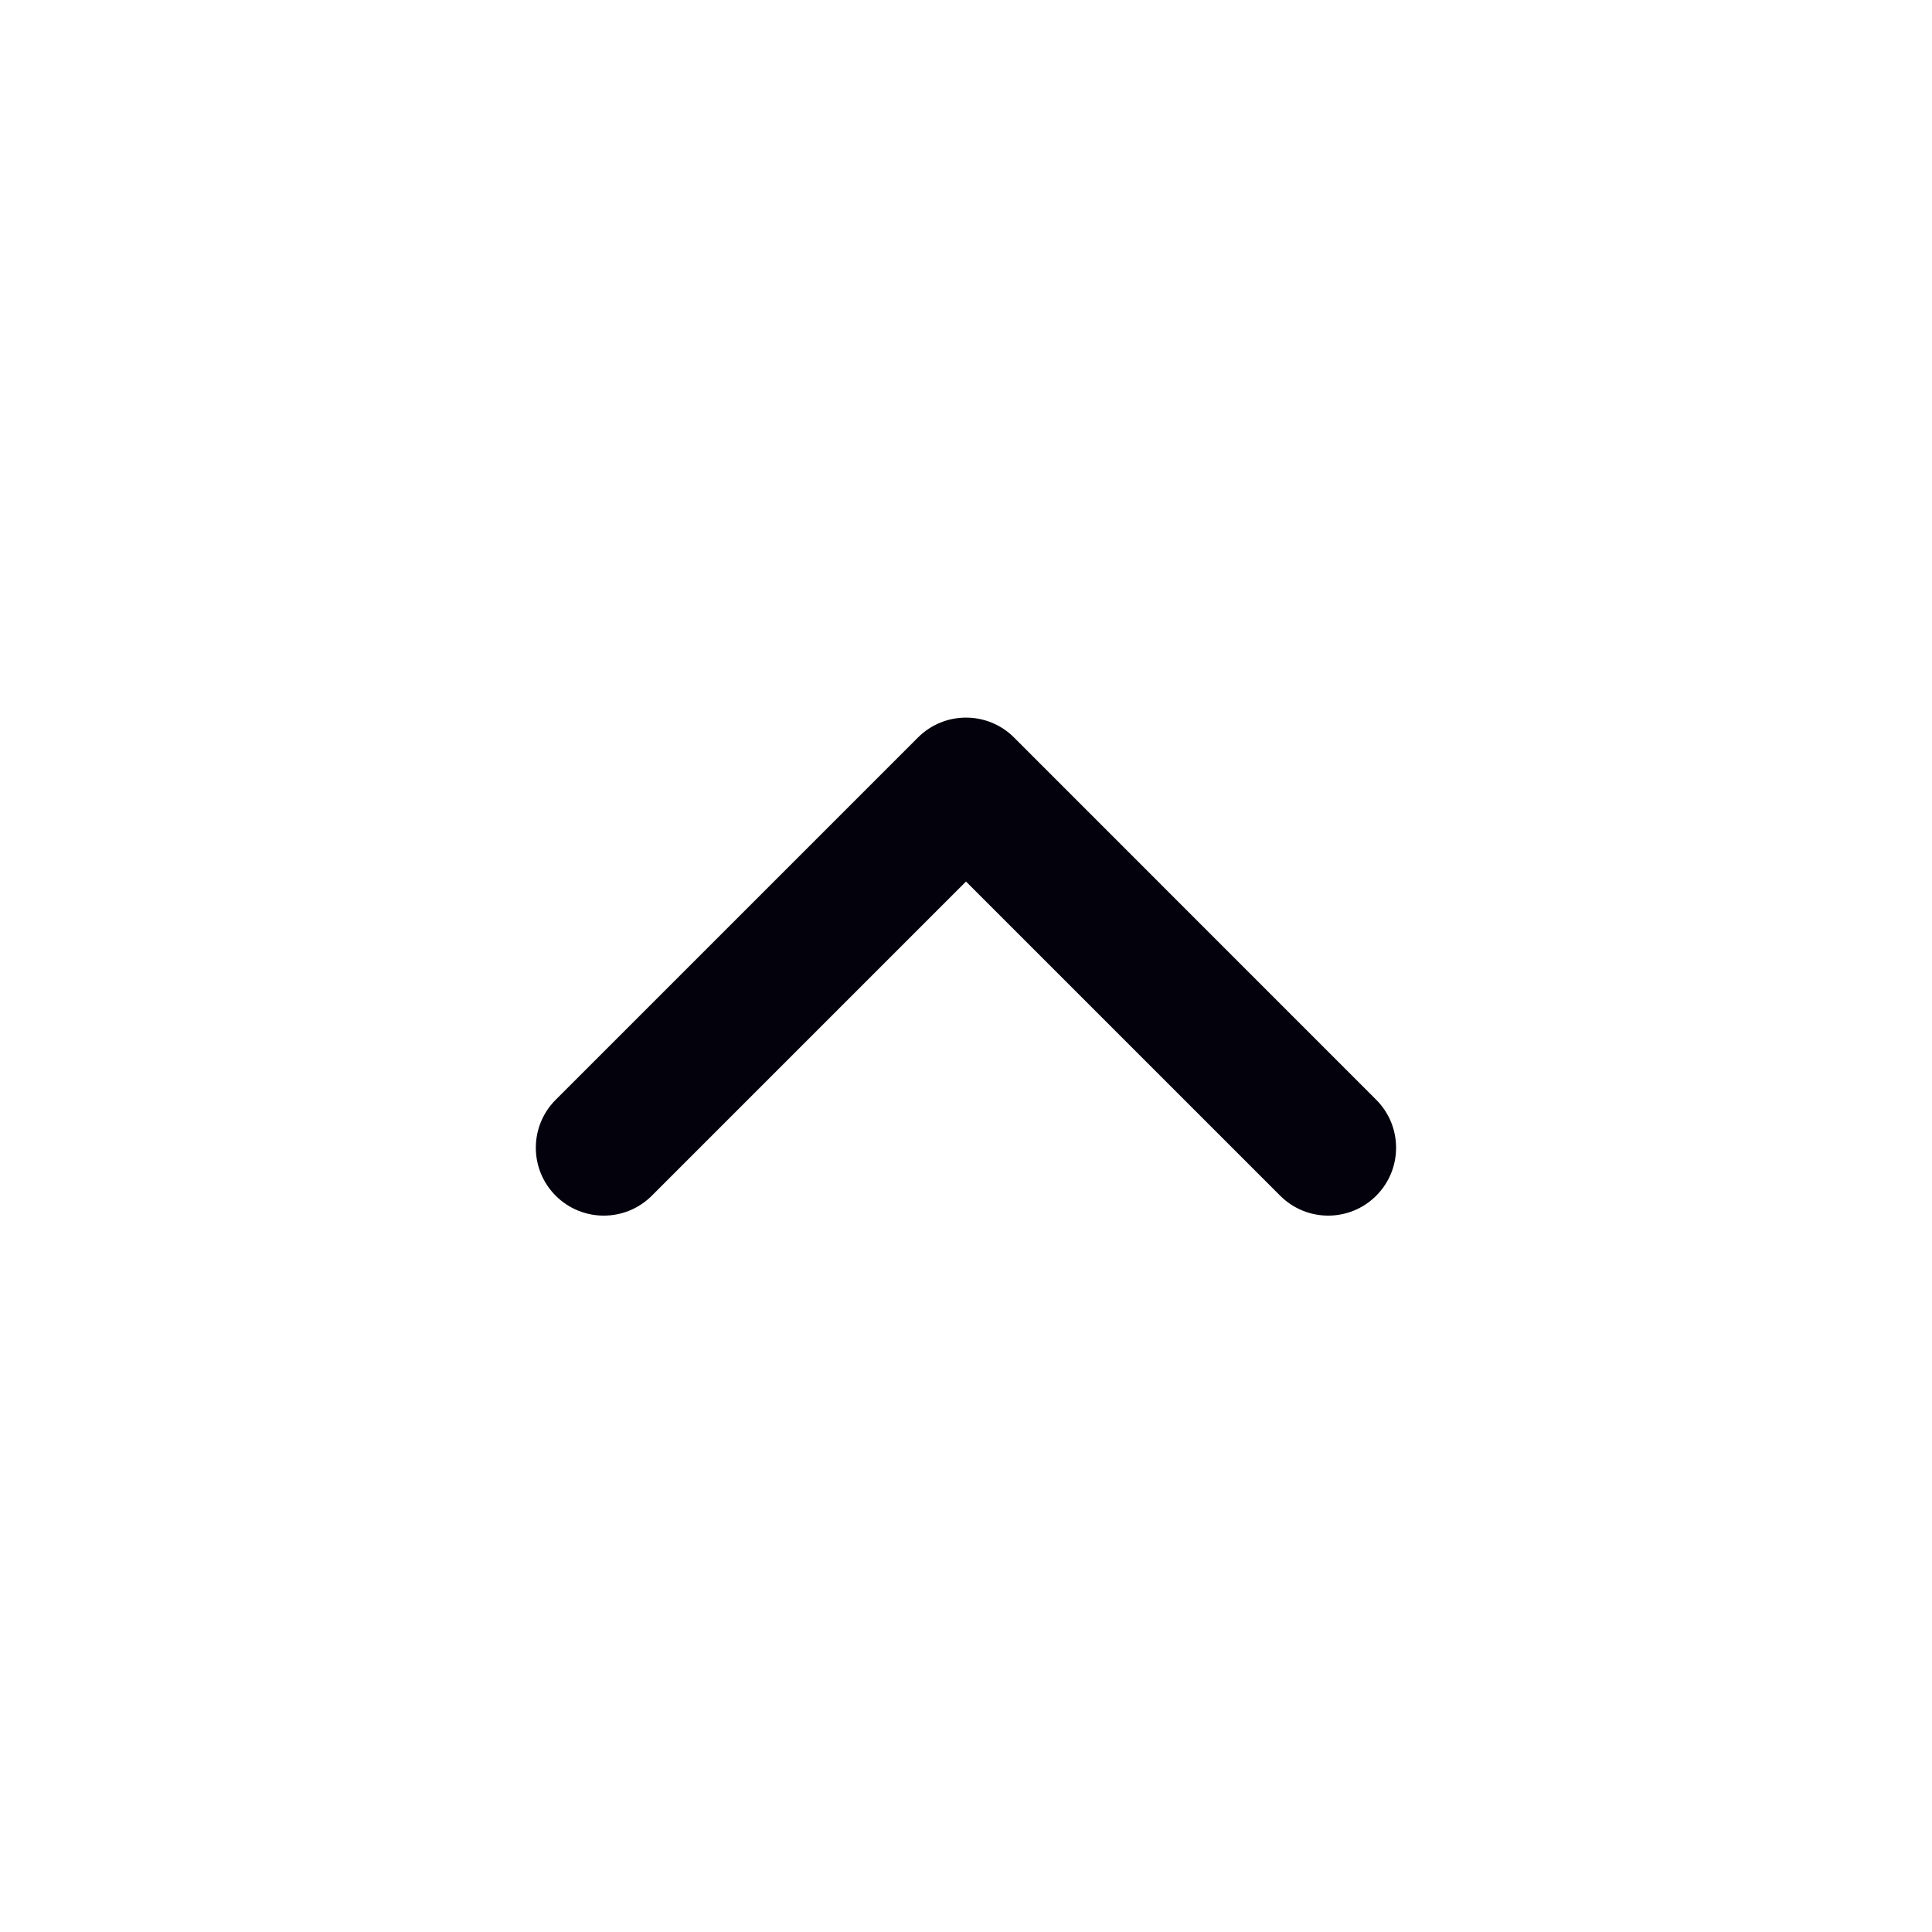 <svg width="22" height="22" viewBox="0 0 22 22" fill="none" xmlns="http://www.w3.org/2000/svg">
<path fill-rule="evenodd" clip-rule="evenodd" d="M15.671 13.616C15.973 13.314 15.973 12.825 15.671 12.523L11.547 8.398C11.245 8.096 10.755 8.096 10.453 8.398L6.328 12.523C6.026 12.825 6.026 13.314 6.328 13.616C6.63 13.918 7.12 13.918 7.422 13.616L11 10.038L14.578 13.616C14.88 13.918 15.369 13.918 15.671 13.616Z" fill="#03020C"/>
</svg>
